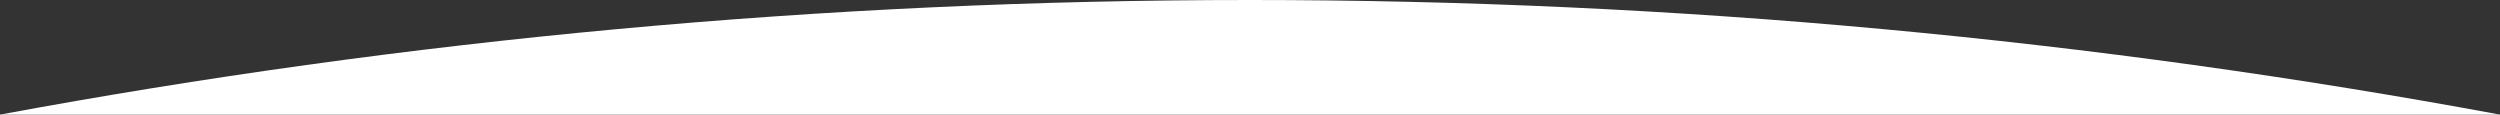 <?xml version="1.0" encoding="utf-8"?>
<!-- Generator: Adobe Illustrator 25.1.0, SVG Export Plug-In . SVG Version: 6.00 Build 0)  -->
<svg version="1.1" id="Layer_1" xmlns="http://www.w3.org/2000/svg" xmlns:xlink="http://www.w3.org/1999/xlink" x="0px" y="0px"
	 viewBox="0 0 1297.9 59.5" style="enable-background:new 0 0 1297.9 59.5;" xml:space="preserve">
<rect x="0" y="0" width="1297.9" height="59.5" fill="#333333" stroke="none"/>
<style type="text/css">
	.st0{fill:#FFFFFF;}
</style>
<path class="st0" d="M1297.9,59.5C1087.5,20.5,870.6,0,648.9,0C427.3,0,210.4,20.5,0,59.5H1297.9z"/>
</svg>
